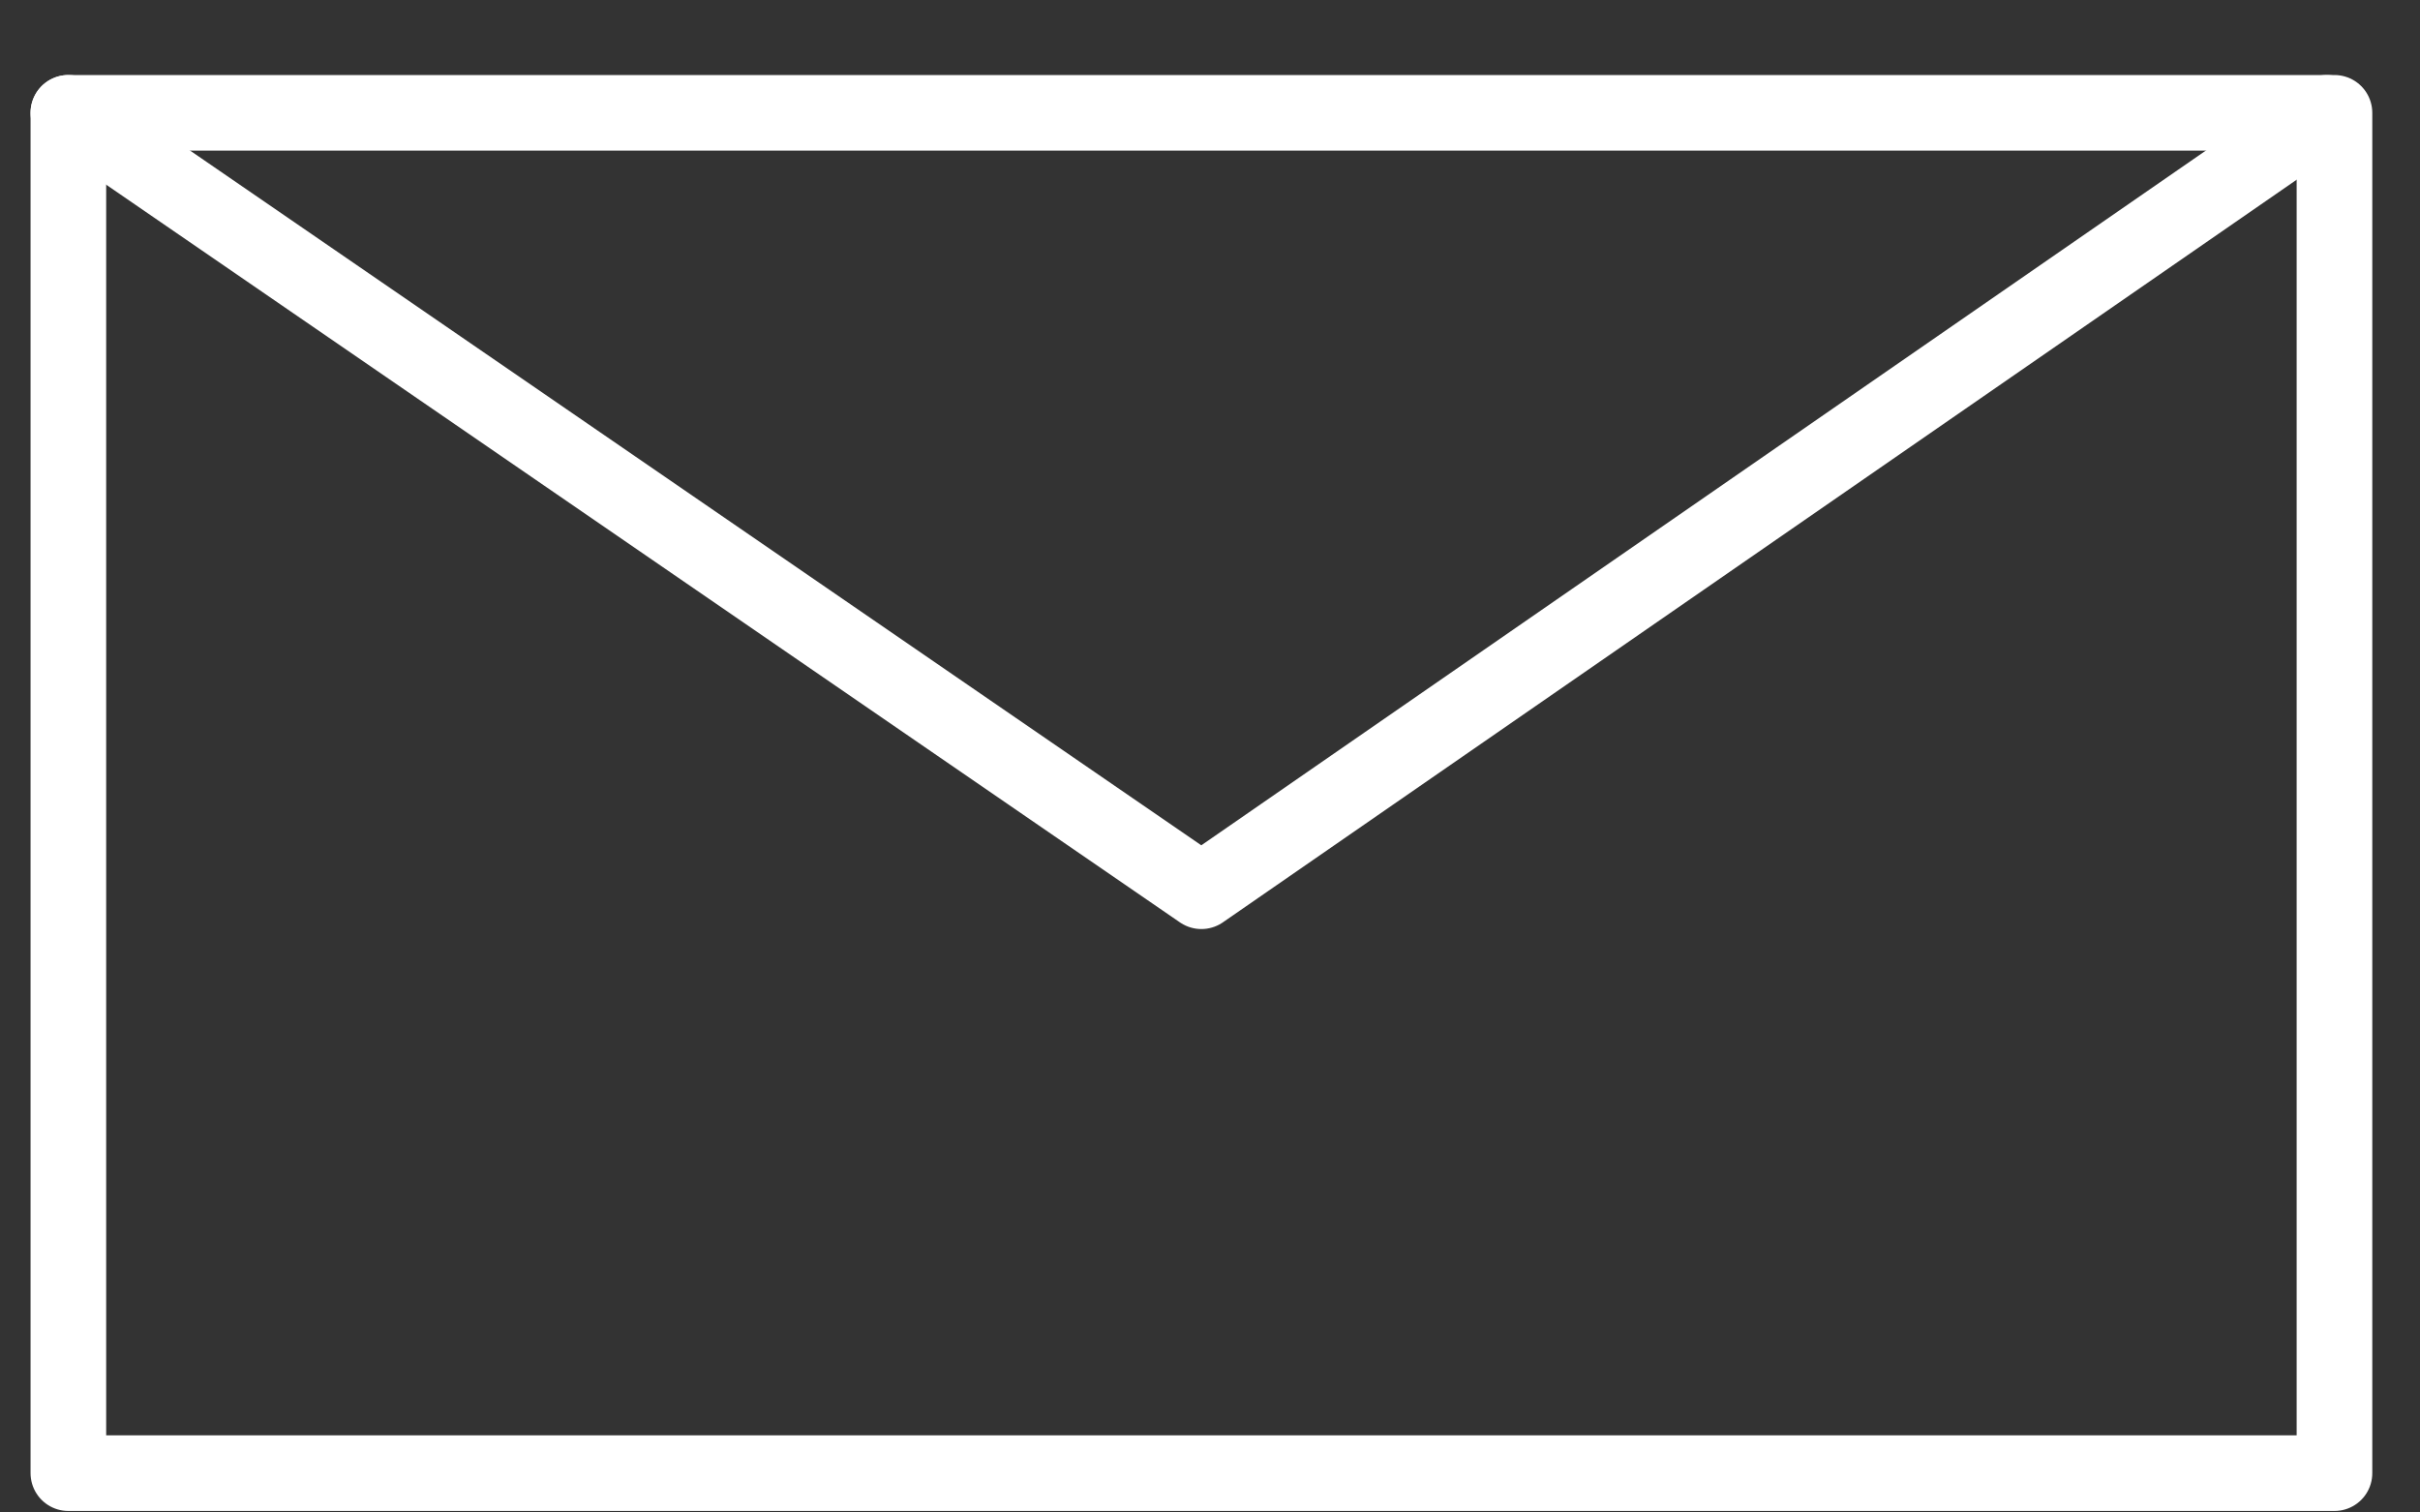 <svg width="32" height="20" viewBox="0 0 32 20" fill="none" xmlns="http://www.w3.org/2000/svg">
	<rect x="0" y="0" width="32" height="20" fill="#333333" stroke="none"/>
	<path d="M0.904 1.492L15.886 11.785L30.769 1.492" stroke="white" stroke-miterlimit="10" stroke-linecap="round" stroke-linejoin="round"/>
	<path d="M30.869 1.492H0.904V19.48H30.869V1.492Z" stroke="white" stroke-miterlimit="10" stroke-linecap="round" stroke-linejoin="round"/>
</svg>